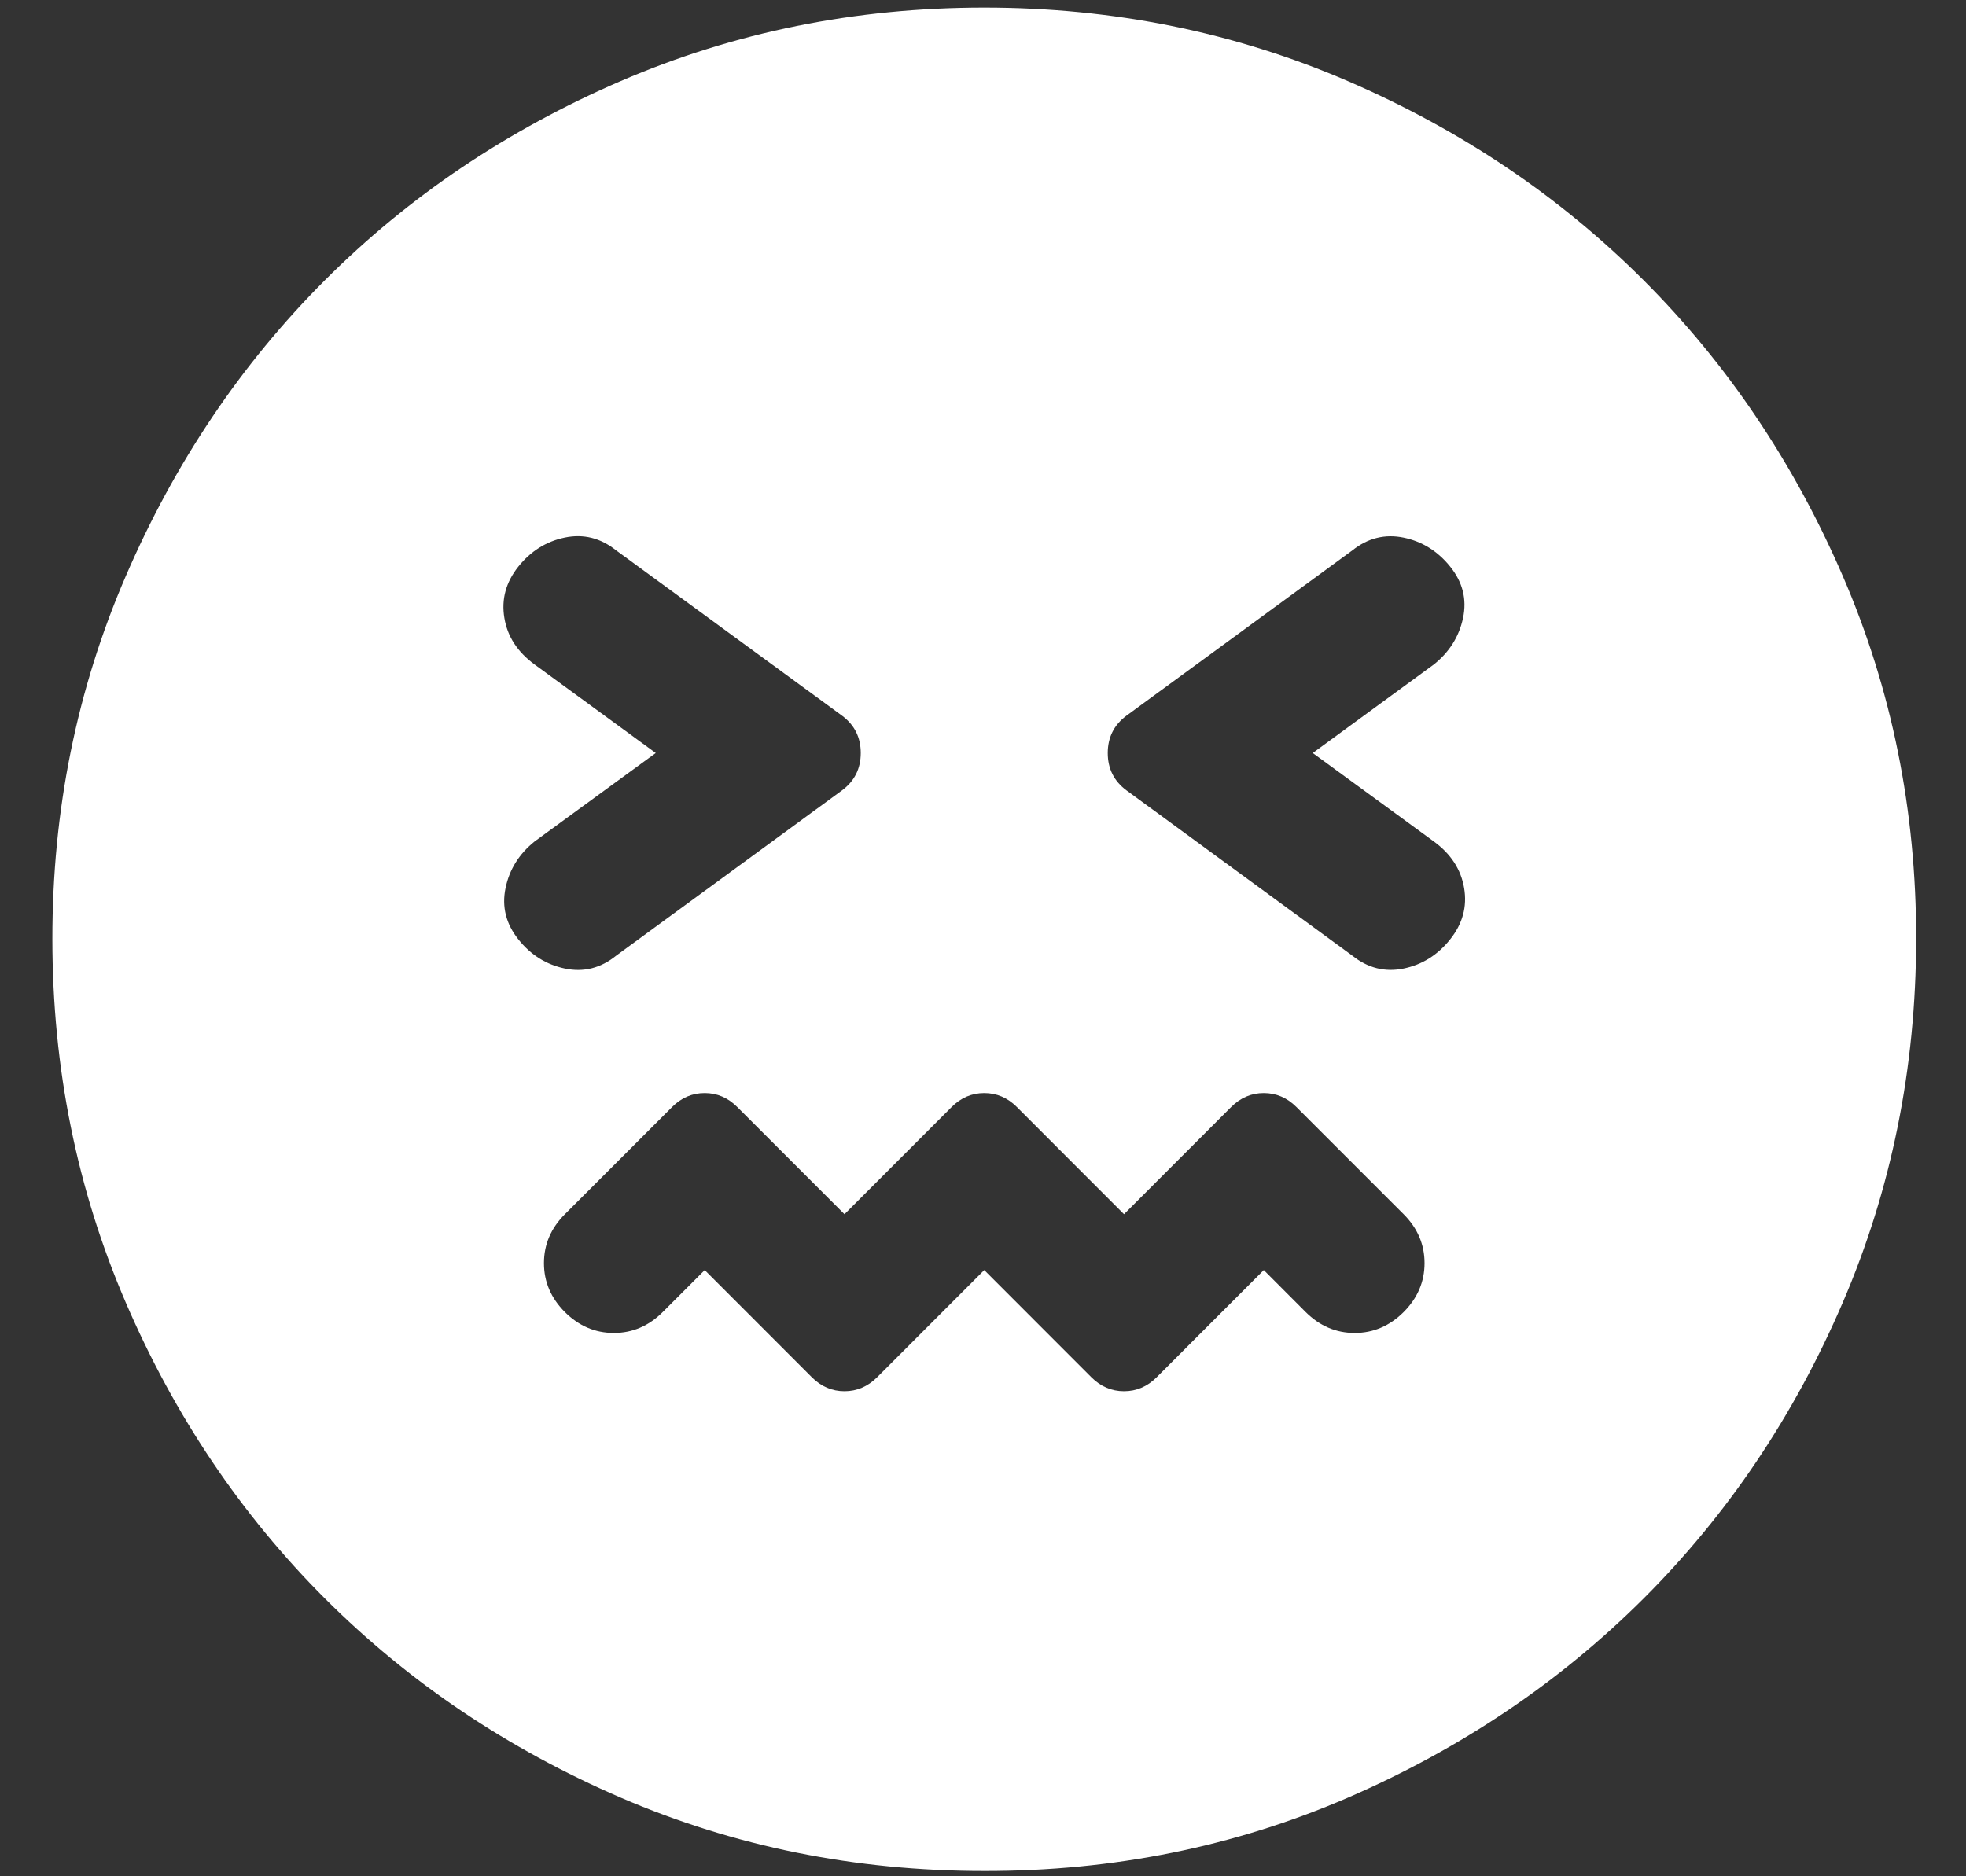 <svg width="22" height="21" viewBox="0 0 22 21" fill="none" xmlns="http://www.w3.org/2000/svg">
<rect x="0" y="0" width="22" height="21" fill="#333333" stroke="none"/>
<path d="M11.014 14.215L12.213 15.415C12.317 15.519 12.439 15.571 12.578 15.571C12.717 15.571 12.839 15.519 12.943 15.415L14.142 14.215L14.611 14.685C14.768 14.841 14.95 14.919 15.159 14.919C15.368 14.919 15.55 14.841 15.707 14.685C15.863 14.528 15.941 14.346 15.941 14.137C15.941 13.929 15.863 13.746 15.707 13.59L14.507 12.39C14.403 12.286 14.281 12.234 14.142 12.234C14.003 12.234 13.882 12.286 13.777 12.39L12.578 13.59L11.379 12.39C11.275 12.286 11.153 12.234 11.014 12.234C10.875 12.234 10.753 12.286 10.649 12.39L9.45 13.59L8.25 12.39C8.146 12.286 8.025 12.234 7.886 12.234C7.746 12.234 7.625 12.286 7.521 12.39L6.321 13.59C6.165 13.746 6.087 13.929 6.087 14.137C6.087 14.346 6.165 14.528 6.321 14.685C6.478 14.841 6.66 14.919 6.869 14.919C7.077 14.919 7.26 14.841 7.416 14.685L7.886 14.215L9.085 15.415C9.189 15.519 9.311 15.571 9.45 15.571C9.589 15.571 9.71 15.519 9.815 15.415L11.014 14.215ZM7.338 8.428L5.982 9.418C5.809 9.557 5.7 9.731 5.657 9.94C5.614 10.148 5.662 10.34 5.8 10.513C5.938 10.687 6.112 10.796 6.321 10.84C6.531 10.884 6.722 10.836 6.895 10.696L9.424 8.845C9.563 8.741 9.632 8.602 9.632 8.428C9.632 8.254 9.563 8.115 9.424 8.011L6.895 6.16C6.721 6.021 6.53 5.973 6.321 6.016C6.113 6.059 5.939 6.168 5.8 6.342C5.661 6.517 5.609 6.708 5.644 6.916C5.678 7.124 5.791 7.297 5.982 7.437L7.338 8.428ZM14.69 8.428L16.045 7.437C16.219 7.298 16.328 7.124 16.372 6.916C16.416 6.707 16.368 6.516 16.228 6.342C16.088 6.168 15.914 6.06 15.707 6.017C15.499 5.974 15.307 6.021 15.133 6.16L12.604 8.011C12.465 8.115 12.396 8.254 12.396 8.428C12.396 8.602 12.465 8.741 12.604 8.845L15.133 10.696C15.307 10.835 15.498 10.883 15.707 10.84C15.915 10.797 16.089 10.688 16.228 10.513C16.367 10.339 16.419 10.148 16.384 9.94C16.349 9.732 16.237 9.558 16.045 9.418L14.69 8.428ZM11.014 20.941C9.571 20.941 8.216 20.667 6.947 20.12C5.678 19.572 4.575 18.829 3.636 17.891C2.698 16.953 1.955 15.85 1.408 14.58C0.861 13.311 0.587 11.955 0.586 10.513C0.585 9.072 0.859 7.716 1.408 6.447C1.956 5.177 2.699 4.073 3.636 3.136C4.573 2.198 5.677 1.455 6.947 0.907C8.217 0.359 9.573 0.085 11.014 0.085C12.455 0.085 13.811 0.359 15.081 0.907C16.351 1.455 17.454 2.198 18.392 3.136C19.329 4.073 20.072 5.177 20.621 6.447C21.17 7.716 21.444 9.072 21.442 10.513C21.44 11.955 21.166 13.311 20.62 14.58C20.074 15.85 19.332 16.953 18.392 17.891C17.452 18.829 16.348 19.572 15.081 20.121C13.813 20.669 12.458 20.943 11.014 20.941Z" fill="white"/>
</svg>
